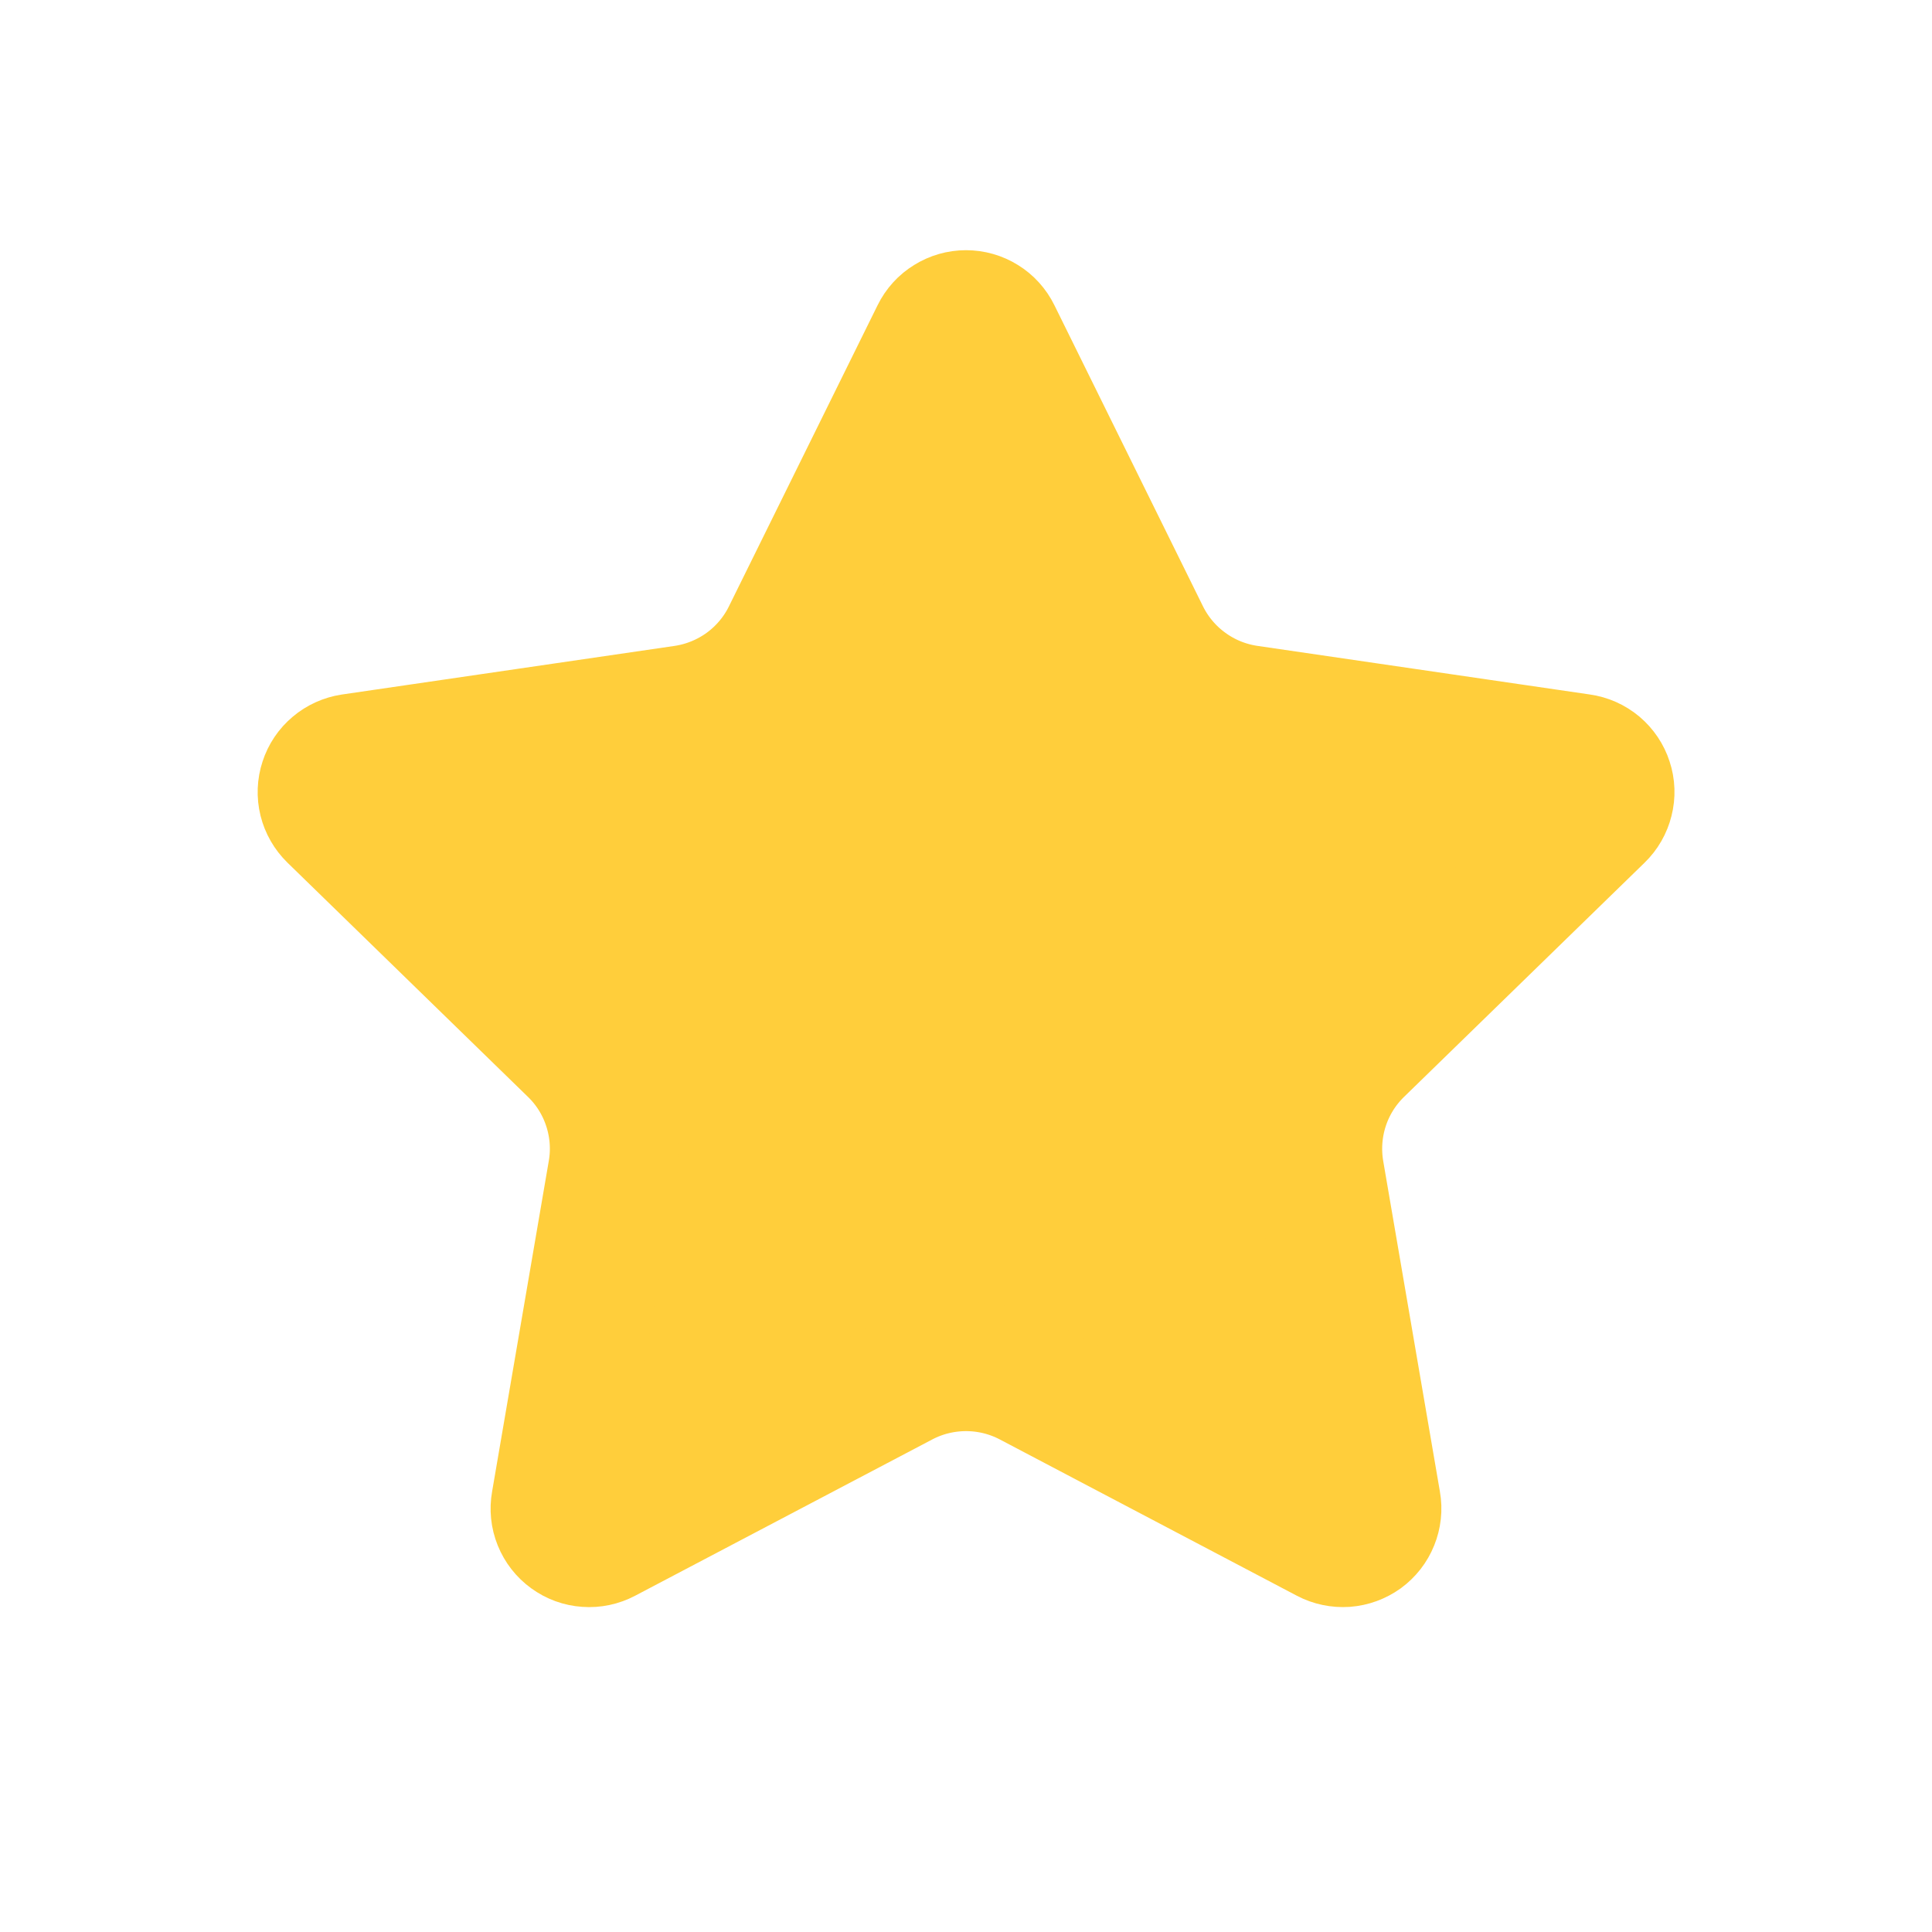 <svg width="24" height="24" viewBox="0 0 24 24" fill="none" xmlns="http://www.w3.org/2000/svg">
<g id="Frame">
<path id="Vector" d="M12.38 4.144C12.345 4.073 12.291 4.013 12.224 3.972C12.157 3.93 12.079 3.908 12 3.908C11.921 3.908 11.844 3.93 11.777 3.972C11.709 4.013 11.655 4.073 11.62 4.144L9.772 7.887C9.651 8.133 9.471 8.346 9.249 8.508C9.027 8.669 8.768 8.775 8.497 8.815L4.364 9.419C4.286 9.431 4.212 9.464 4.152 9.515C4.091 9.566 4.046 9.633 4.022 9.708C3.997 9.783 3.994 9.864 4.013 9.941C4.032 10.017 4.072 10.087 4.129 10.143L7.117 13.053C7.315 13.245 7.462 13.482 7.547 13.744C7.632 14.005 7.653 14.284 7.606 14.555L6.901 18.667C6.887 18.745 6.895 18.825 6.925 18.899C6.955 18.973 7.005 19.037 7.069 19.083C7.133 19.13 7.209 19.158 7.289 19.163C7.368 19.169 7.447 19.152 7.517 19.115L11.211 17.172C11.455 17.044 11.726 16.978 12.001 16.978C12.275 16.978 12.546 17.044 12.79 17.172L16.483 19.115C16.553 19.152 16.632 19.168 16.711 19.163C16.791 19.157 16.866 19.129 16.931 19.083C16.995 19.036 17.045 18.972 17.074 18.899C17.104 18.825 17.113 18.745 17.099 18.667L16.394 14.556C16.348 14.284 16.368 14.006 16.453 13.744C16.538 13.482 16.686 13.245 16.883 13.053L19.872 10.143C19.929 10.088 19.969 10.018 19.988 9.941C20.008 9.864 20.005 9.783 19.98 9.708C19.956 9.632 19.91 9.565 19.85 9.514C19.789 9.463 19.715 9.43 19.636 9.419L15.505 8.815C15.232 8.775 14.974 8.67 14.752 8.508C14.529 8.347 14.349 8.133 14.227 7.887L12.38 4.144Z" fill="#FFCE3B" stroke="#FFCE3B" stroke-width="1.6" stroke-linecap="round" stroke-linejoin="round"/>
</g>
</svg>
